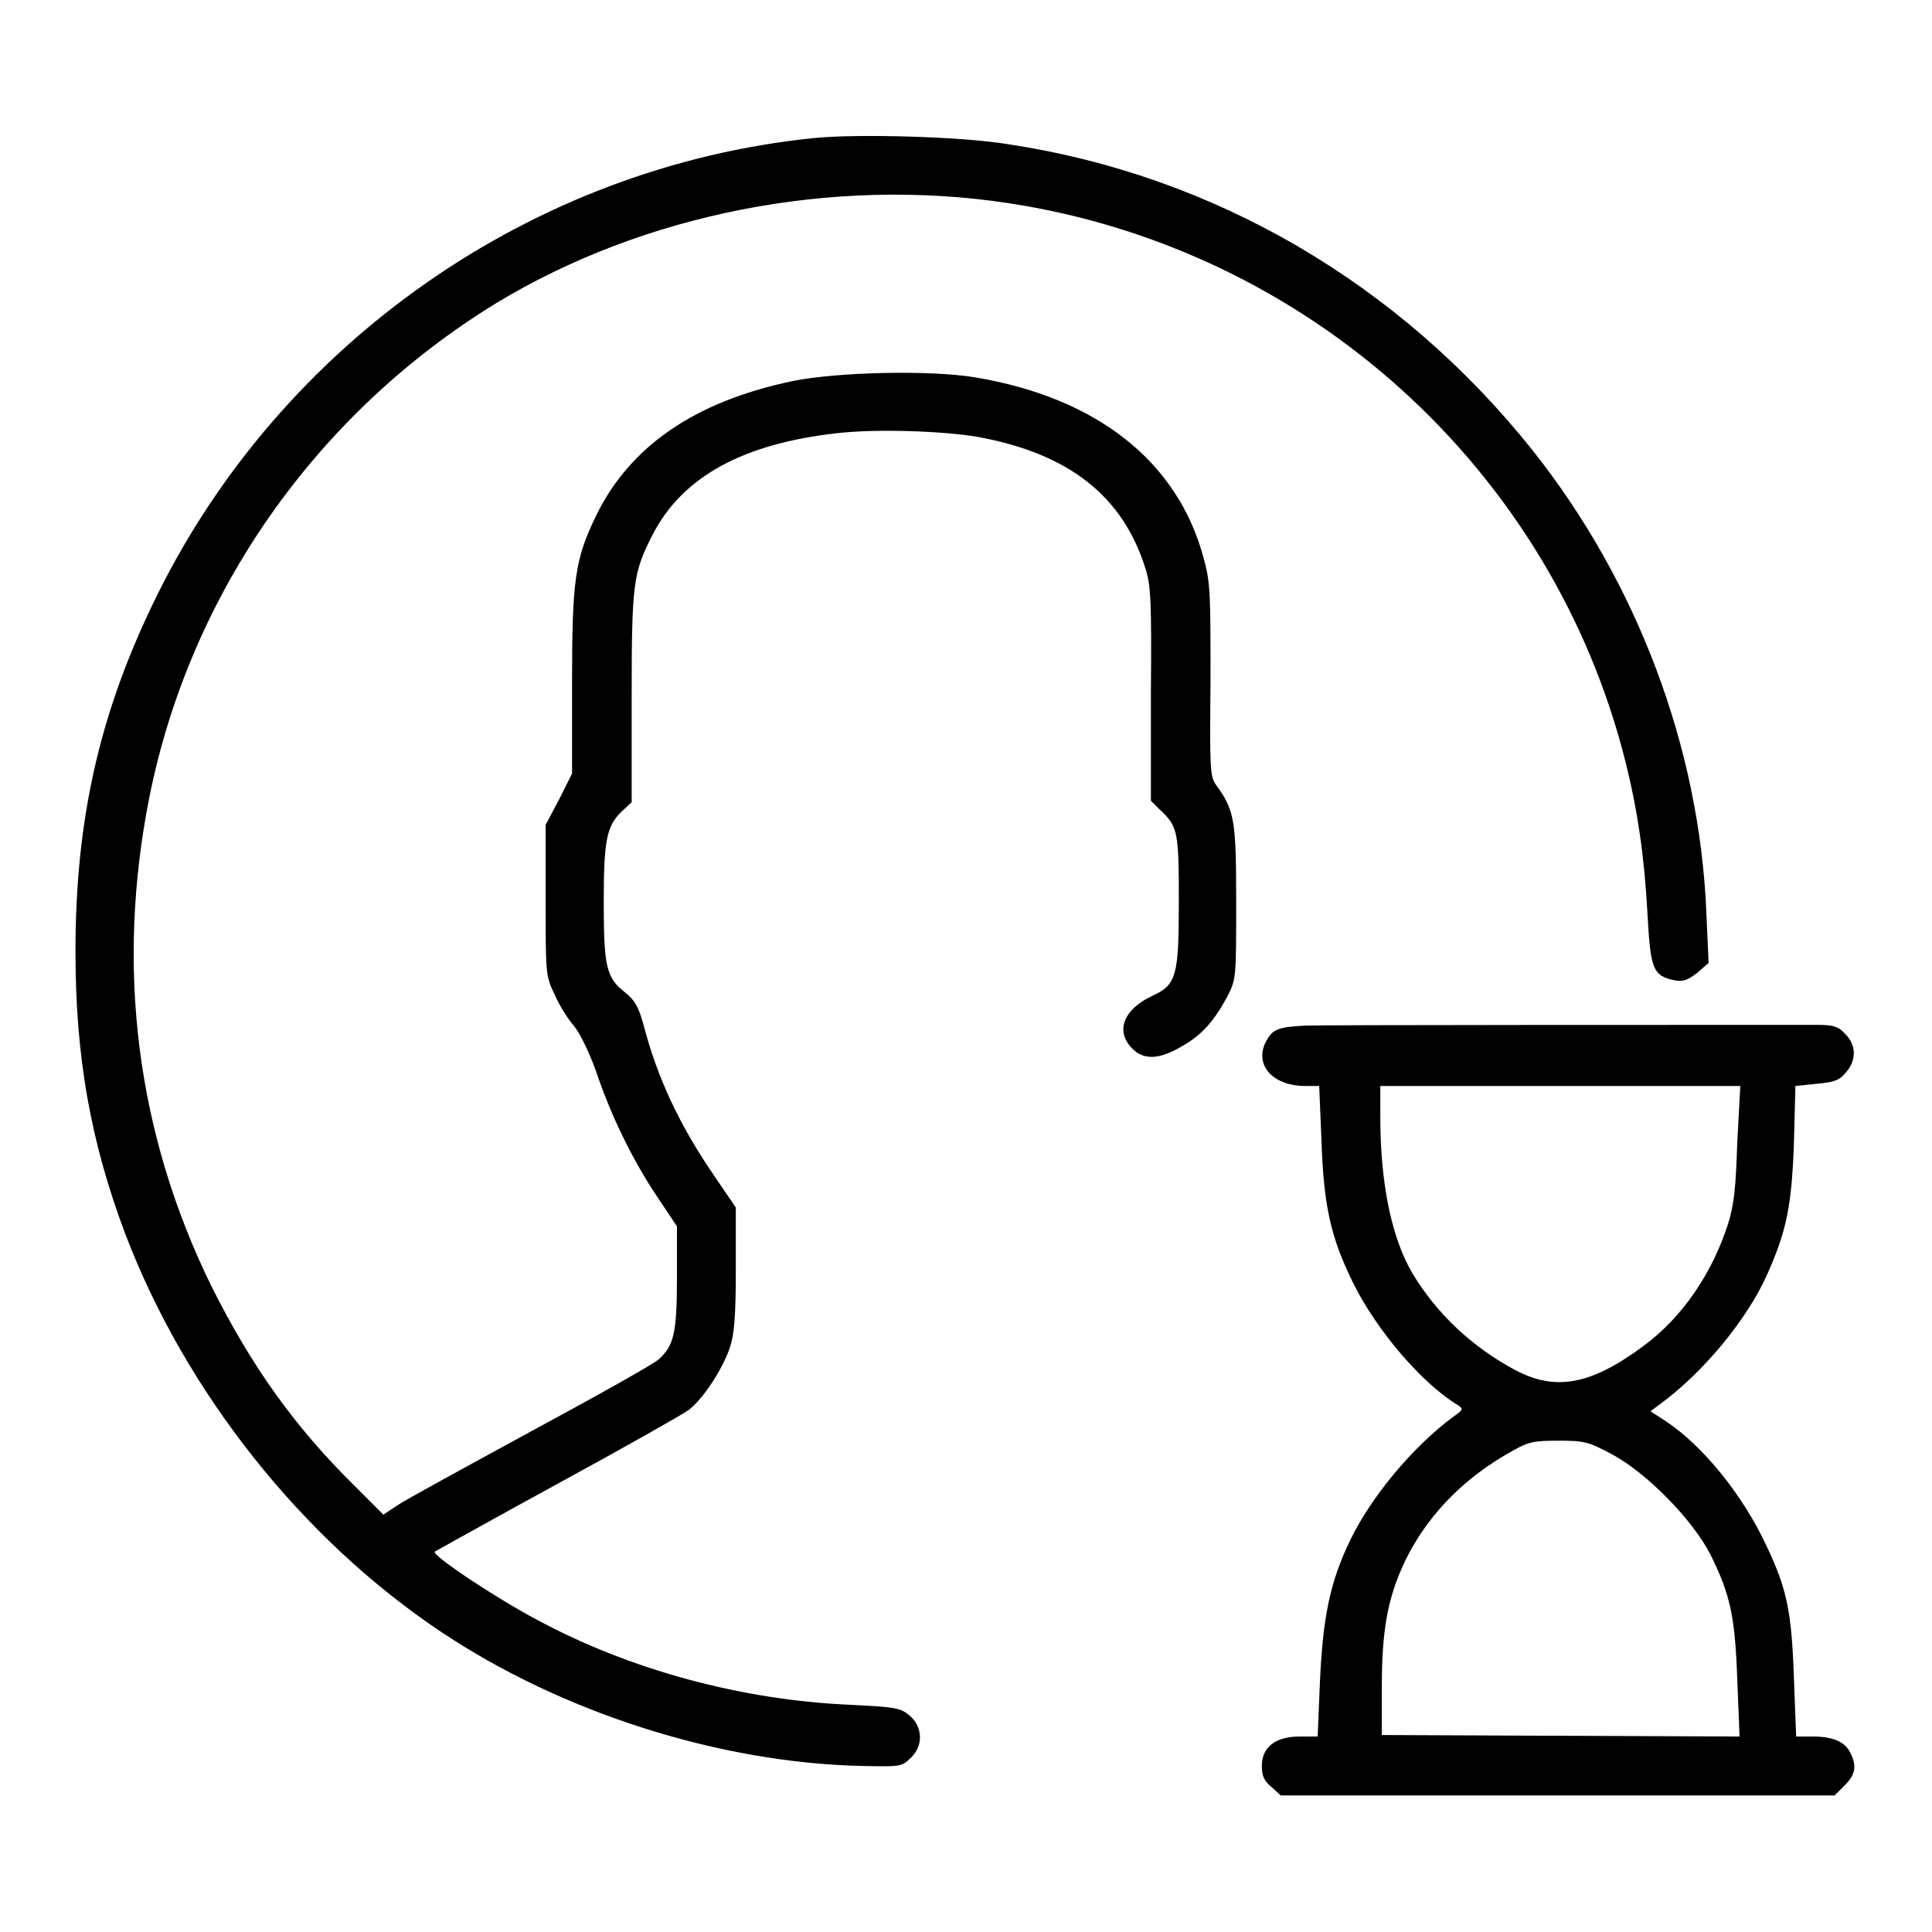 <?xml version="1.0" encoding="utf-8"?>
<!-- Svg Vector Icons : http://www.onlinewebfonts.com/icon -->
<!DOCTYPE svg PUBLIC "-//W3C//DTD SVG 1.1//EN" "http://www.w3.org/Graphics/SVG/1.1/DTD/svg11.dtd">
<svg version="1.1" xmlns="http://www.w3.org/2000/svg" xmlns:xlink="http://www.w3.org/1999/xlink" x="0px" y="0px" viewBox="0 0 256 256" enable-background="new 0 0 256 256" xml:space="preserve">
<g><g><g><path fill="#000000" d="M107.8,18.3c-37.2,3.8-70.4,27-87,60.6C13.2,94.3,10,108.5,10,126.1c0,13.9,2,25.2,6.6,37.4c8,21,23.4,40.4,41.8,52.7c16,10.7,36.9,17.4,55.9,17.8c4.9,0.1,5.2,0.1,6.3-1c1.8-1.6,1.7-4.2-0.1-5.7c-1.2-1-1.8-1.1-7.7-1.4c-14.4-0.6-29.3-4.6-41.7-11.3c-5.3-2.8-13.9-8.5-13.5-9c0.2-0.1,7.5-4.2,16.3-9c8.8-4.8,16.6-9.2,17.4-9.8c1.9-1.5,4.4-5.3,5.4-8.2c0.6-1.8,0.8-4.1,0.8-10.5V160l-3-4.4c-4.5-6.6-7.4-12.8-9.2-19.7c-0.7-2.5-1.1-3.3-2.6-4.5c-2.4-1.9-2.7-3.5-2.7-12c0-8.1,0.4-9.9,2.3-11.8l1.4-1.3V92.4c0-15.3,0.2-16.5,2.8-21.6c4-7.7,12-12,24.4-13.4c5.2-0.6,14.1-0.3,18.7,0.5c12,2.2,19.2,7.8,22.2,17.5c0.7,2.2,0.8,4.5,0.7,16.6l0,14.1l1.2,1.2c2.4,2.2,2.5,3,2.5,12.1c0,10-0.3,11.1-3.6,12.6c-3.8,1.8-4.8,4.7-2.6,6.9c1.5,1.6,3.6,1.5,6.5-0.2c2.7-1.5,4.3-3.3,6.1-6.6c1.2-2.4,1.2-2.4,1.2-12.5c0-10.8-0.2-12.2-2.6-15.5c-0.9-1.2-0.9-2.1-0.8-13.9c0-11.3,0-13-0.9-16.2c-3.4-12.8-14.1-21.3-30.3-24c-6-1-18.4-0.7-24.2,0.5C92.1,53.2,83.5,59.1,79,68.3c-2.8,5.8-3.2,8.4-3.2,22.2v12l-1.7,3.4l-1.8,3.4v10c0,9.8,0,10,1.2,12.5c0.6,1.4,1.8,3.3,2.6,4.2c0.8,1,2,3.5,2.9,6c1.9,5.7,4.8,11.7,8.1,16.6l2.6,3.9v6.8c0,7.3-0.4,9-2.4,10.8c-0.6,0.6-8.3,4.9-17,9.6c-8.8,4.8-16.7,9.1-17.7,9.8l-1.8,1.2l-3.9-3.9c-7.9-7.8-13.6-15.8-18.9-26.4c-9.9-20.2-12.7-42.2-8.2-64.8c5.4-27,22.1-50.8,45.9-65.4c19.6-11.9,44.6-16.8,67.8-13.3c39.8,6,72.2,35.3,81.9,74.1c1.6,6.4,2.5,12.6,2.9,20.1c0.4,7.3,0.7,8.2,3.6,8.8c1.1,0.2,1.7,0,3-1l1.5-1.3l-0.3-6.7c-0.9-21.9-9.2-43.8-23-61.2c-17.6-22.1-42.2-36.5-69.6-40.6C127.6,18.1,113.5,17.7,107.8,18.3z"/><path fill="#000000" d="M172.9,135.9c-3.7,0.2-4.3,0.5-5.2,2.2c-1.5,3.1,1,5.8,5.3,5.8h1.8l0.3,7.2c0.3,8.7,1.2,12.8,4.2,18.9c3.1,6.3,9.2,13.4,13.9,16.2c0.7,0.5,0.7,0.6-0.6,1.5c-5.4,4-10.9,10.6-13.7,16.4c-2.7,5.6-3.6,10.2-4,18.7l-0.3,7.3h-2.4c-3.2,0-5,1.4-5,3.9c0,1.3,0.3,2,1.3,2.8l1.2,1.1h36.7h36.7l1.3-1.3c1.4-1.4,1.7-2.5,0.8-4.3c-0.7-1.5-2.3-2.2-5-2.2h-2.2l-0.3-7.8c-0.3-8.7-0.9-11.7-3.6-17.4c-3.1-6.7-8.4-13.3-13.4-16.6l-2-1.3l1.6-1.2c5.5-4.1,11.2-11,13.8-16.8c2.6-5.8,3.3-9.1,3.6-17.4l0.2-7.7l2.9-0.3c2.3-0.2,3-0.5,3.8-1.5c1.4-1.6,1.4-3.6-0.1-5.1c-0.9-1-1.6-1.2-3.8-1.2C226.4,135.8,174.7,135.8,172.9,135.9z M230.2,151.3c-0.2,6-0.4,8.2-1.2,10.8c-2.1,6.6-6.1,12.5-11.3,16.3c-6.9,5.1-11.6,6-17,3.1c-5.6-3-10.3-7.4-13.5-12.7c-2.8-4.7-4.3-12-4.3-20.7v-4.2h23.8h23.9L230.2,151.3z M213.4,192.6c4.8,2.5,11,8.9,13.3,13.5c2.6,5.3,3.2,8.1,3.5,16.5l0.3,7.5l-23.7-0.1l-23.7-0.1l0-6.5c0-7.9,0.9-12.3,3.5-17.4c3-5.7,7.7-10.4,13.9-13.8c2.1-1.2,2.9-1.3,6-1.3C209.8,190.9,210.4,191,213.4,192.6z"/></g></g></g>
</svg>